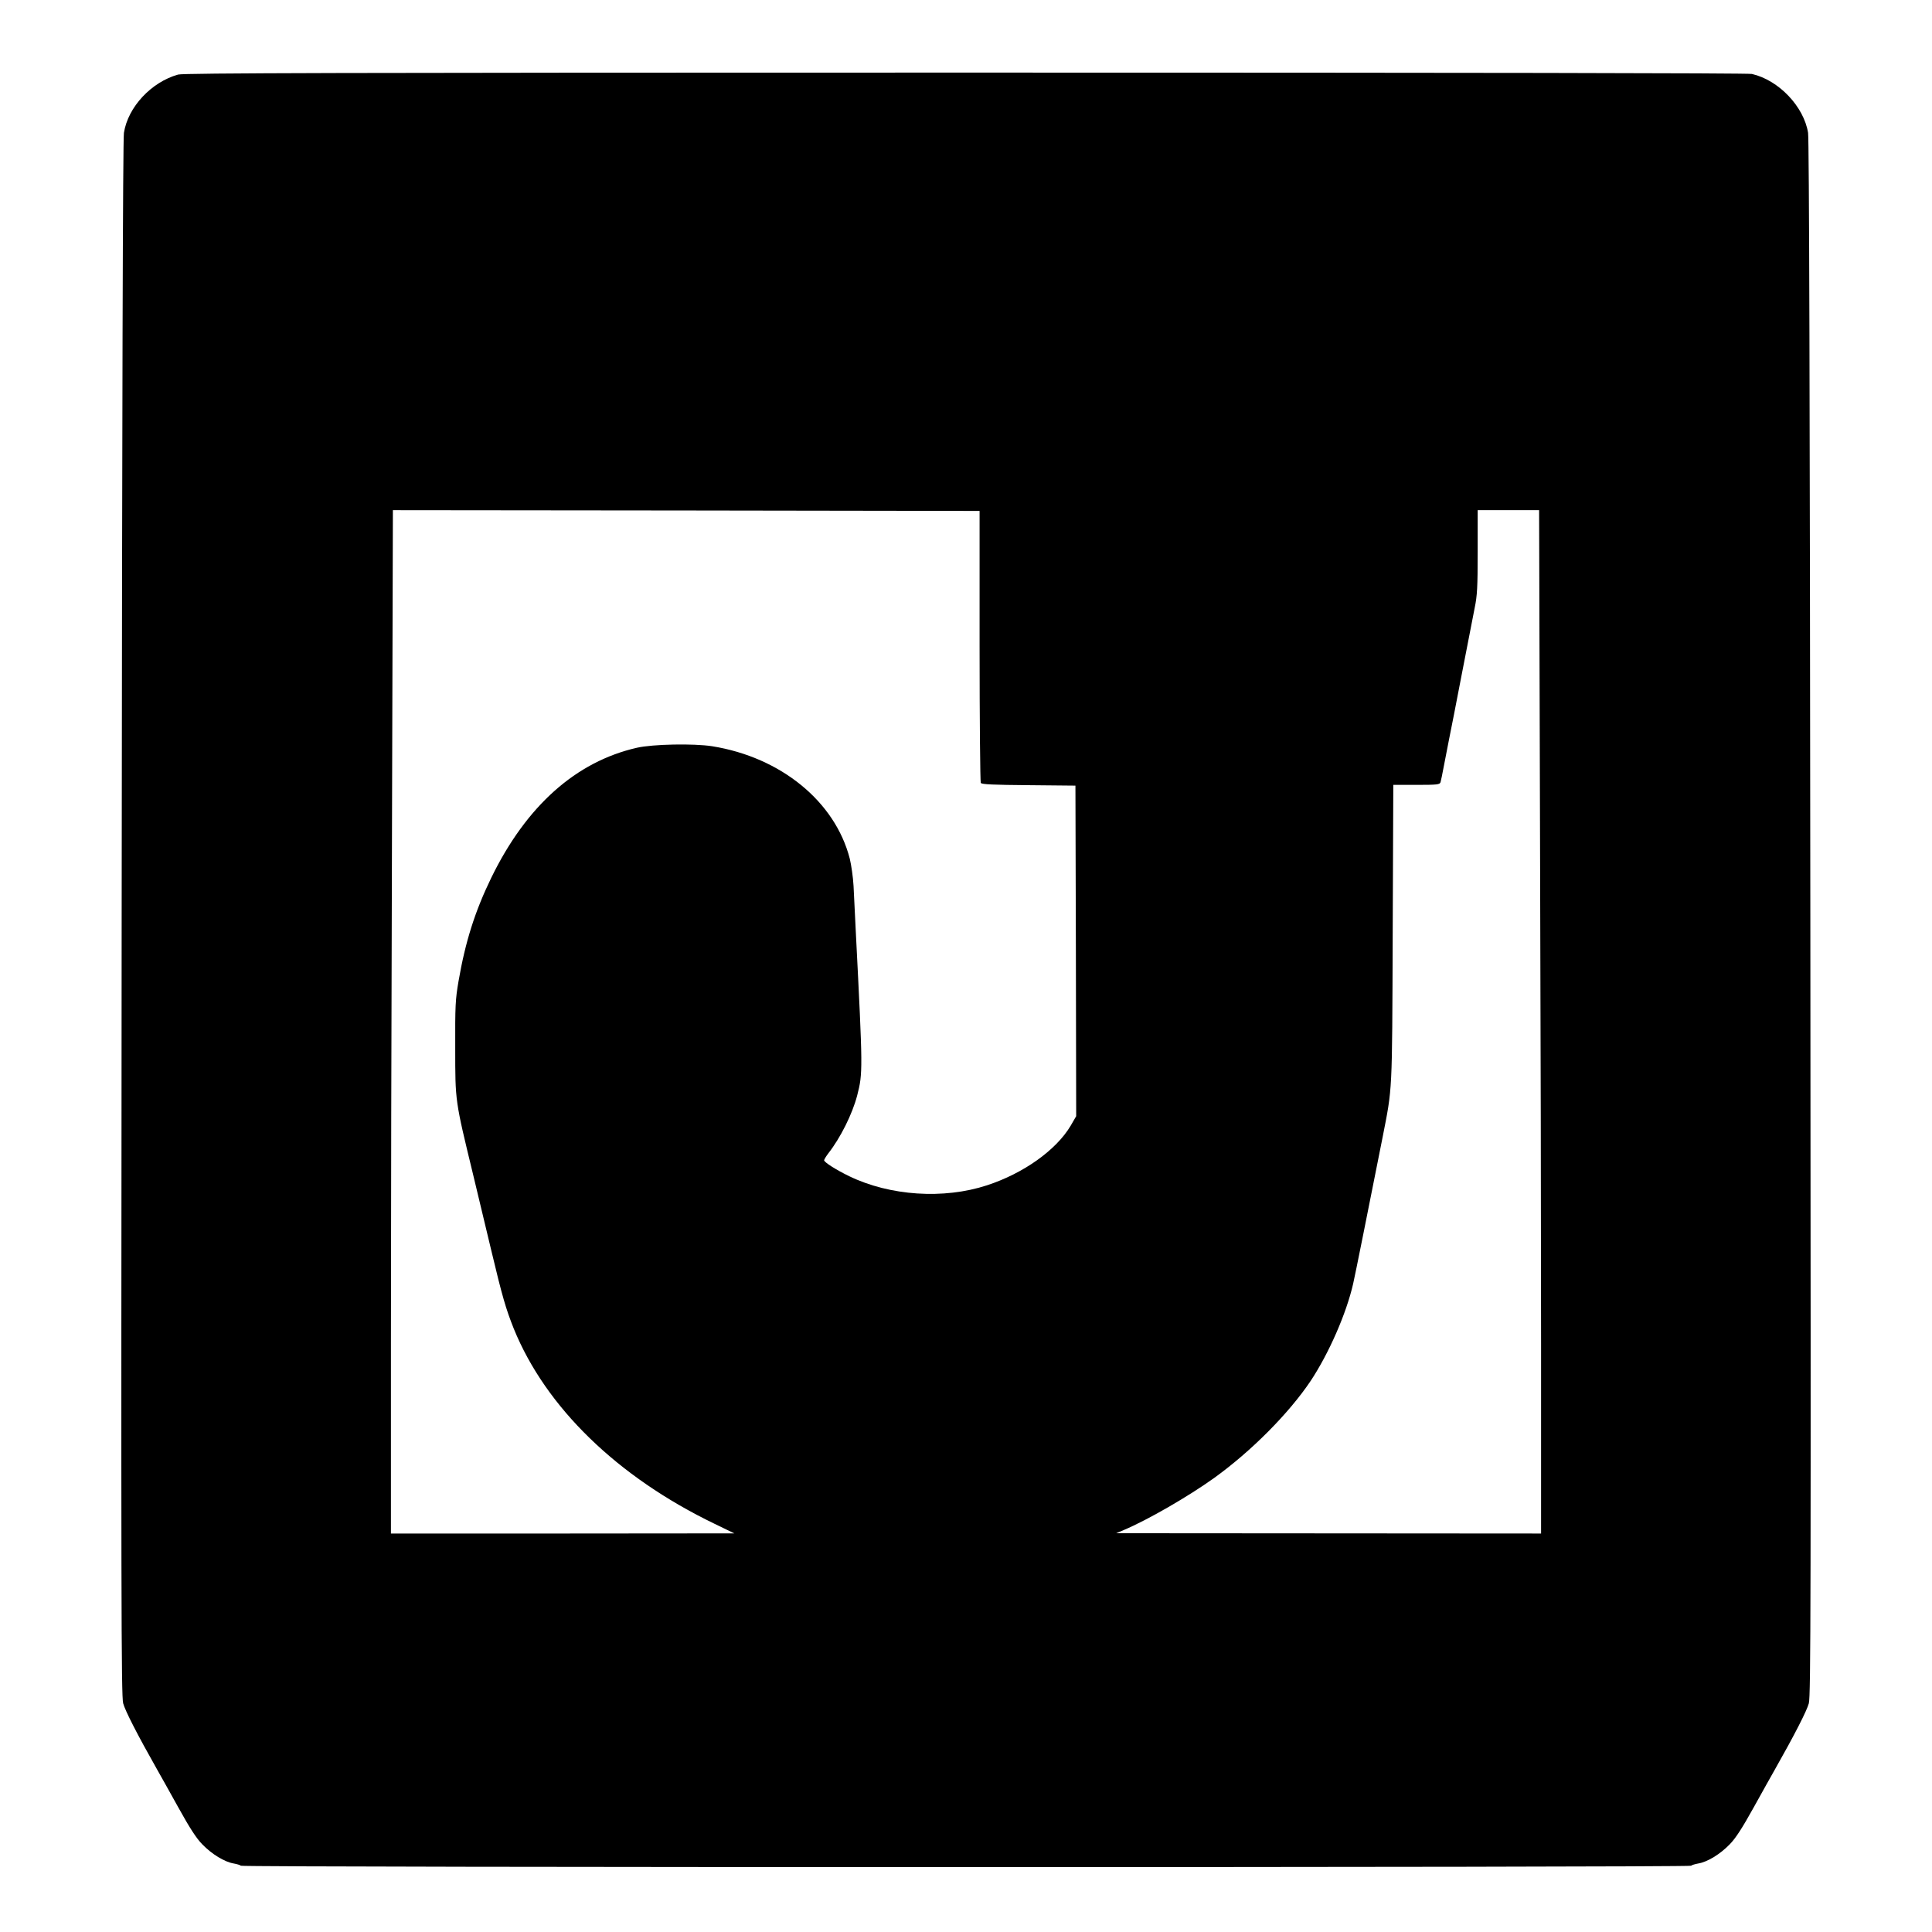 <?xml version="1.0" standalone="no"?>
<!DOCTYPE svg PUBLIC "-//W3C//DTD SVG 20010904//EN"
 "http://www.w3.org/TR/2001/REC-SVG-20010904/DTD/svg10.dtd">
<svg version="1.0" xmlns="http://www.w3.org/2000/svg"
 width="1280pt" height="1280pt" viewBox="0 0 1280 1280"
 preserveAspectRatio="xMidYMid meet">
<g transform="translate(0,1280) scale(0.1,-0.1)"
fill="#000000" stroke="none">
<path d="M1180 12306 c-178 -50 -332 -215 -359 -386 -7 -43 -12 -1785 -15
-5207 -4 -4507 -3 -5149 10 -5198 13 -49 96 -211 223 -435 21 -36 84 -150 142
-254 76 -137 119 -204 159 -245 64 -66 148 -117 208 -127 23 -4 45 -11 48 -15
7 -12 9601 -12 9608 0 3 4 25 11 48 15 60 10 144 61 208 127 40 41 83 108 159
245 58 104 121 218 142 254 127 224 210 386 223 435 13 49 14 691 10 5198 -3
3422 -8 5164 -15 5207 -28 174 -194 349 -372 390 -27 6 -1893 9 -5212 9 -4124
0 -5179 -3 -5215 -13z m5310 -3786 c0 -492 4 -901 8 -907 6 -10 85 -13 317
-15 l310 -3 3 -1095 2 -1095 -37 -64 c-96 -161 -312 -315 -554 -394 -287 -94
-643 -70 -912 60 -87 42 -167 93 -167 106 0 5 13 26 28 46 80 102 159 260 191
383 38 149 38 161 -9 1083 -5 110 -12 247 -15 305 -3 58 -15 139 -25 181 -97
378 -456 672 -912 745 -122 19 -392 14 -498 -10 -404 -92 -733 -385 -965 -861
-108 -222 -172 -424 -217 -685 -21 -122 -23 -164 -22 -445 0 -355 -1 -344 118
-835 35 -146 89 -373 121 -505 73 -306 96 -385 149 -518 212 -521 686 -982
1331 -1293 l130 -63 -1137 -1 -1138 0 0 1253 c0 688 3 2214 7 3390 l6 2137
1944 -2 1943 -3 0 -895z m3713 -1237 c4 -1176 7 -2702 7 -3390 l0 -1253 -1407
1 -1408 1 50 21 c159 67 427 222 599 345 247 178 496 429 640 644 121 183 236
446 281 643 15 65 101 497 194 965 67 342 64 279 68 1353 l4 987 154 0 c138 0
154 2 159 18 3 9 12 55 21 102 9 47 25 128 35 180 11 52 49 248 85 435 36 187
75 384 85 437 17 82 20 138 20 372 l0 276 203 0 204 0 6 -2137z"/>
</g>
</svg>
